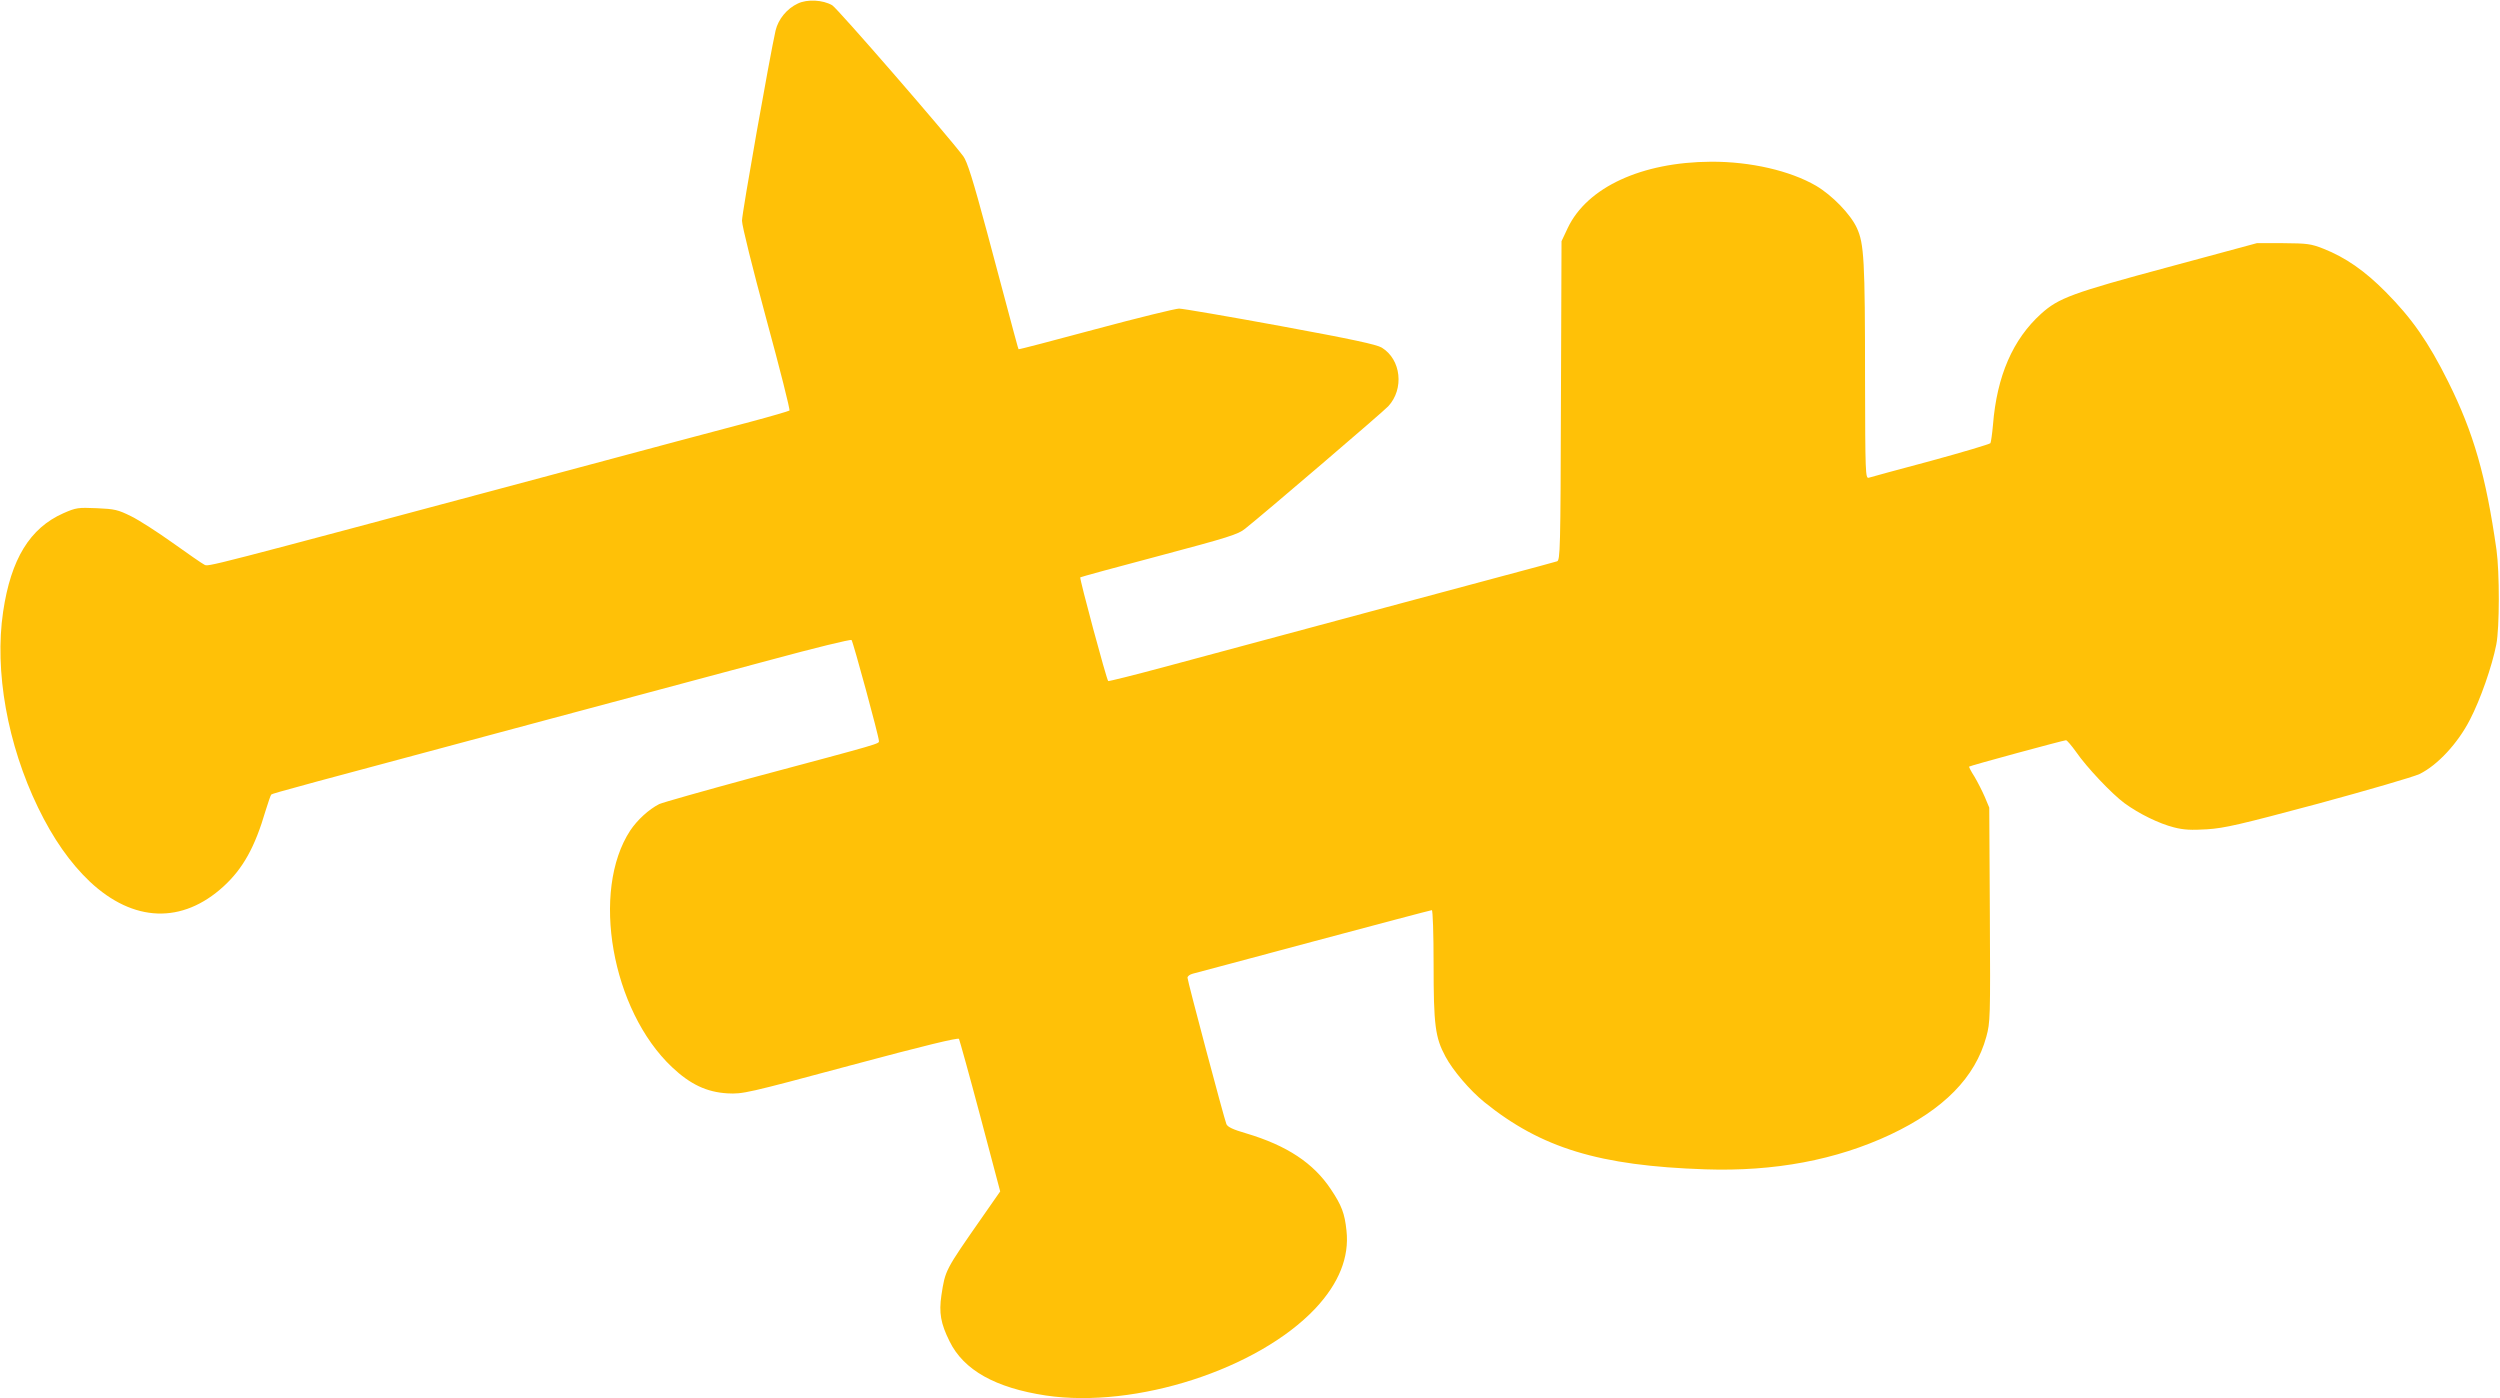 <?xml version="1.0" standalone="no"?>
<!DOCTYPE svg PUBLIC "-//W3C//DTD SVG 20010904//EN"
 "http://www.w3.org/TR/2001/REC-SVG-20010904/DTD/svg10.dtd">
<svg version="1.0" xmlns="http://www.w3.org/2000/svg"
 width="1280pt" height="716pt" viewBox="0 0 1280 716"
 preserveAspectRatio="xMidYMid meet">
<g transform="translate(0,716) scale(0.1,-0.1)"
fill="#ffc107" stroke="none">
<path d="M4085 7142 c-56 -26 -100 -80 -114 -138 -30 -133 -172 -935 -172
-974 0 -26 54 -242 125 -505 69 -253 122 -463 118 -467 -4 -3 -92 -29 -197
-57 -104 -27 -561 -149 -1015 -271 -1812 -485 -1762 -472 -1784 -461 -12 6
-84 56 -161 111 -77 55 -173 117 -214 137 -67 33 -83 37 -175 41 -97 4 -106 3
-172 -26 -171 -76 -268 -234 -308 -504 -45 -304 22 -679 179 -1003 77 -159
164 -283 265 -379 223 -209 473 -218 685 -24 99 91 160 200 215 388 13 41 25
78 29 82 6 6 139 42 1431 388 393 105 899 241 1124 301 225 61 412 107 416
102 8 -9 140 -494 140 -516 0 -16 28 -8 -660 -192 -239 -65 -448 -124 -465
-132 -53 -27 -112 -81 -148 -135 -203 -309 -96 -920 214 -1212 93 -88 178
-128 284 -134 78 -4 97 0 629 143 380 102 551 143 556 136 3 -6 53 -185 109
-396 l102 -385 -92 -132 c-191 -274 -189 -270 -209 -400 -13 -89 -4 -144 42
-236 72 -147 235 -238 493 -277 460 -68 1085 134 1379 445 121 129 175 263
160 399 -9 88 -25 130 -80 212 -89 134 -225 224 -433 286 -69 20 -96 33 -102
48 -12 30 -199 733 -199 749 0 8 12 17 28 21 15 4 294 78 621 166 326 87 597
159 602 159 5 0 9 -122 9 -277 0 -311 8 -375 61 -473 38 -71 124 -172 199
-233 291 -235 588 -326 1131 -344 354 -12 671 48 948 178 273 129 434 292 491
501 20 74 21 94 18 625 l-3 548 -23 55 c-13 30 -37 77 -53 104 -17 26 -29 50
-27 51 5 5 484 135 496 135 5 0 28 -27 51 -59 55 -80 183 -215 248 -263 75
-55 178 -105 253 -124 50 -13 89 -15 170 -10 91 6 168 24 568 131 254 69 488
137 520 152 92 45 196 157 258 278 54 104 113 273 135 385 17 85 17 370 1 485
-54 379 -117 599 -247 860 -102 205 -187 326 -320 460 -108 109 -206 177 -320
222 -64 25 -82 27 -205 28 l-135 0 -455 -123 c-491 -132 -560 -158 -649 -238
-145 -131 -227 -318 -247 -570 -4 -45 -10 -87 -13 -93 -4 -5 -141 -46 -306
-91 -165 -44 -308 -83 -317 -86 -17 -5 -18 24 -19 503 0 612 -5 696 -42 776
-32 70 -126 167 -209 216 -133 77 -335 124 -538 123 -355 -2 -634 -131 -733
-339 l-32 -68 -3 -817 c-2 -764 -4 -817 -20 -822 -9 -3 -134 -37 -277 -75
-143 -38 -413 -111 -600 -161 -457 -123 -793 -213 -1134 -305 -156 -42 -285
-74 -287 -72 -9 9 -148 526 -143 531 2 2 184 52 404 110 353 94 405 110 440
139 90 71 712 603 733 627 82 89 66 239 -33 300 -26 16 -151 43 -520 111 -267
49 -500 89 -518 89 -18 0 -210 -47 -426 -105 -216 -58 -394 -105 -396 -103 -2
3 -10 31 -161 598 -73 272 -102 363 -122 390 -85 113 -645 758 -671 773 -48
28 -128 32 -176 9z"/>
</g>
</svg>
